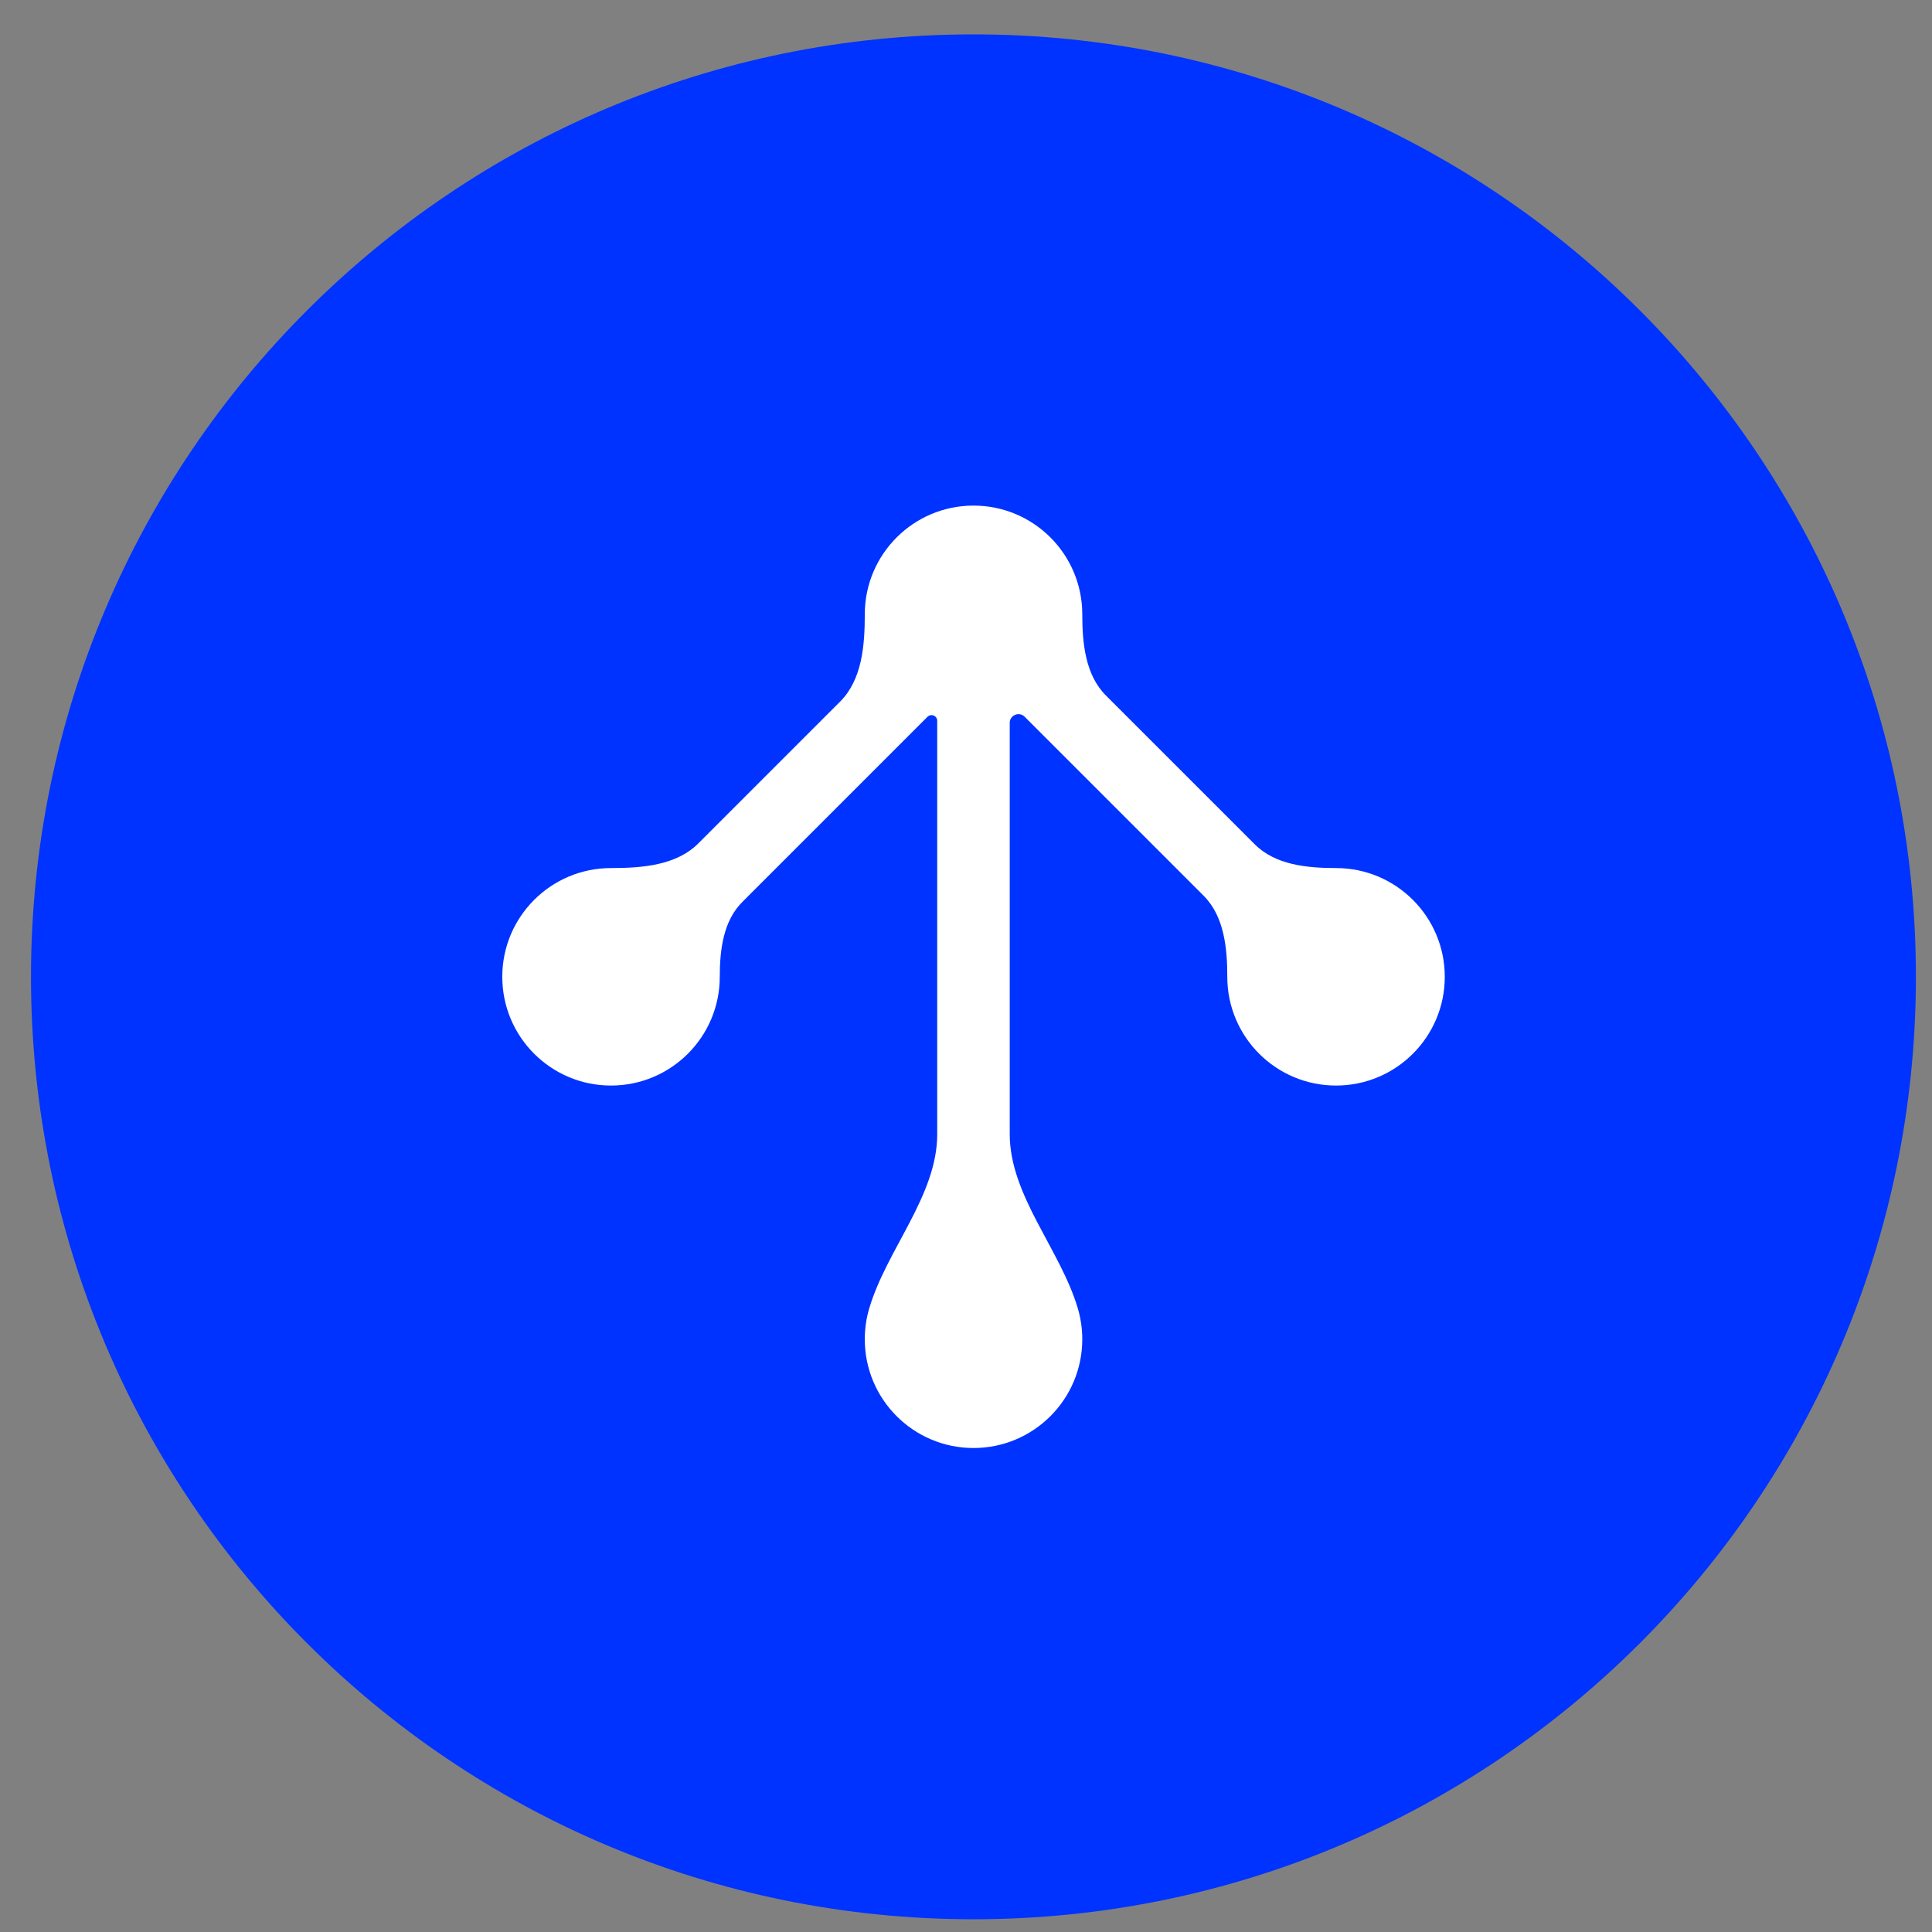 <?xml version="1.0" encoding="UTF-8"?> <svg xmlns="http://www.w3.org/2000/svg" width="49" height="49" viewBox="0 0 49 49" fill="none"><rect x="0" y="0" width="49" height="49" fill="#808080" stroke="none"/><path d="M24.689 48.677C37.89 48.677 48.592 37.975 48.592 24.774C48.592 11.573 37.89 0.872 24.689 0.872C11.488 0.872 0.786 11.573 0.786 24.774C0.786 37.975 11.488 48.677 24.689 48.677Z" fill="#0033FF"></path><path d="M27.449 15.581C27.449 16.318 27.528 17.119 28.049 17.64L31.825 21.415C32.346 21.937 33.148 22.016 33.885 22.016C35.408 22.016 36.643 23.251 36.643 24.774C36.643 26.297 35.408 27.532 33.885 27.532C32.361 27.532 31.127 26.297 31.127 24.774C31.127 24.038 31.047 23.238 30.526 22.717L25.983 18.174C25.921 18.112 25.827 18.096 25.746 18.13C25.665 18.163 25.609 18.241 25.609 18.329V28.764C25.609 30.323 26.893 31.688 27.336 33.183C27.409 33.432 27.449 33.695 27.449 33.967C27.449 35.49 26.214 36.725 24.691 36.725C23.168 36.725 21.933 35.49 21.933 33.967C21.933 33.695 21.972 33.432 22.046 33.183C22.488 31.689 23.77 30.325 23.77 28.767V18.28C23.77 18.221 23.733 18.169 23.679 18.147C23.626 18.126 23.565 18.138 23.525 18.178L18.826 22.877C18.344 23.358 18.255 24.092 18.255 24.774C18.255 26.297 17.02 27.532 15.497 27.532C13.973 27.532 12.739 26.297 12.739 24.774C12.739 23.251 13.973 22.016 15.497 22.016C16.287 22.016 17.154 21.949 17.712 21.39L21.307 17.795C21.865 17.237 21.933 16.37 21.933 15.581C21.933 14.058 23.168 12.823 24.691 12.823C26.214 12.823 27.449 14.058 27.449 15.581Z" fill="white"></path></svg> 